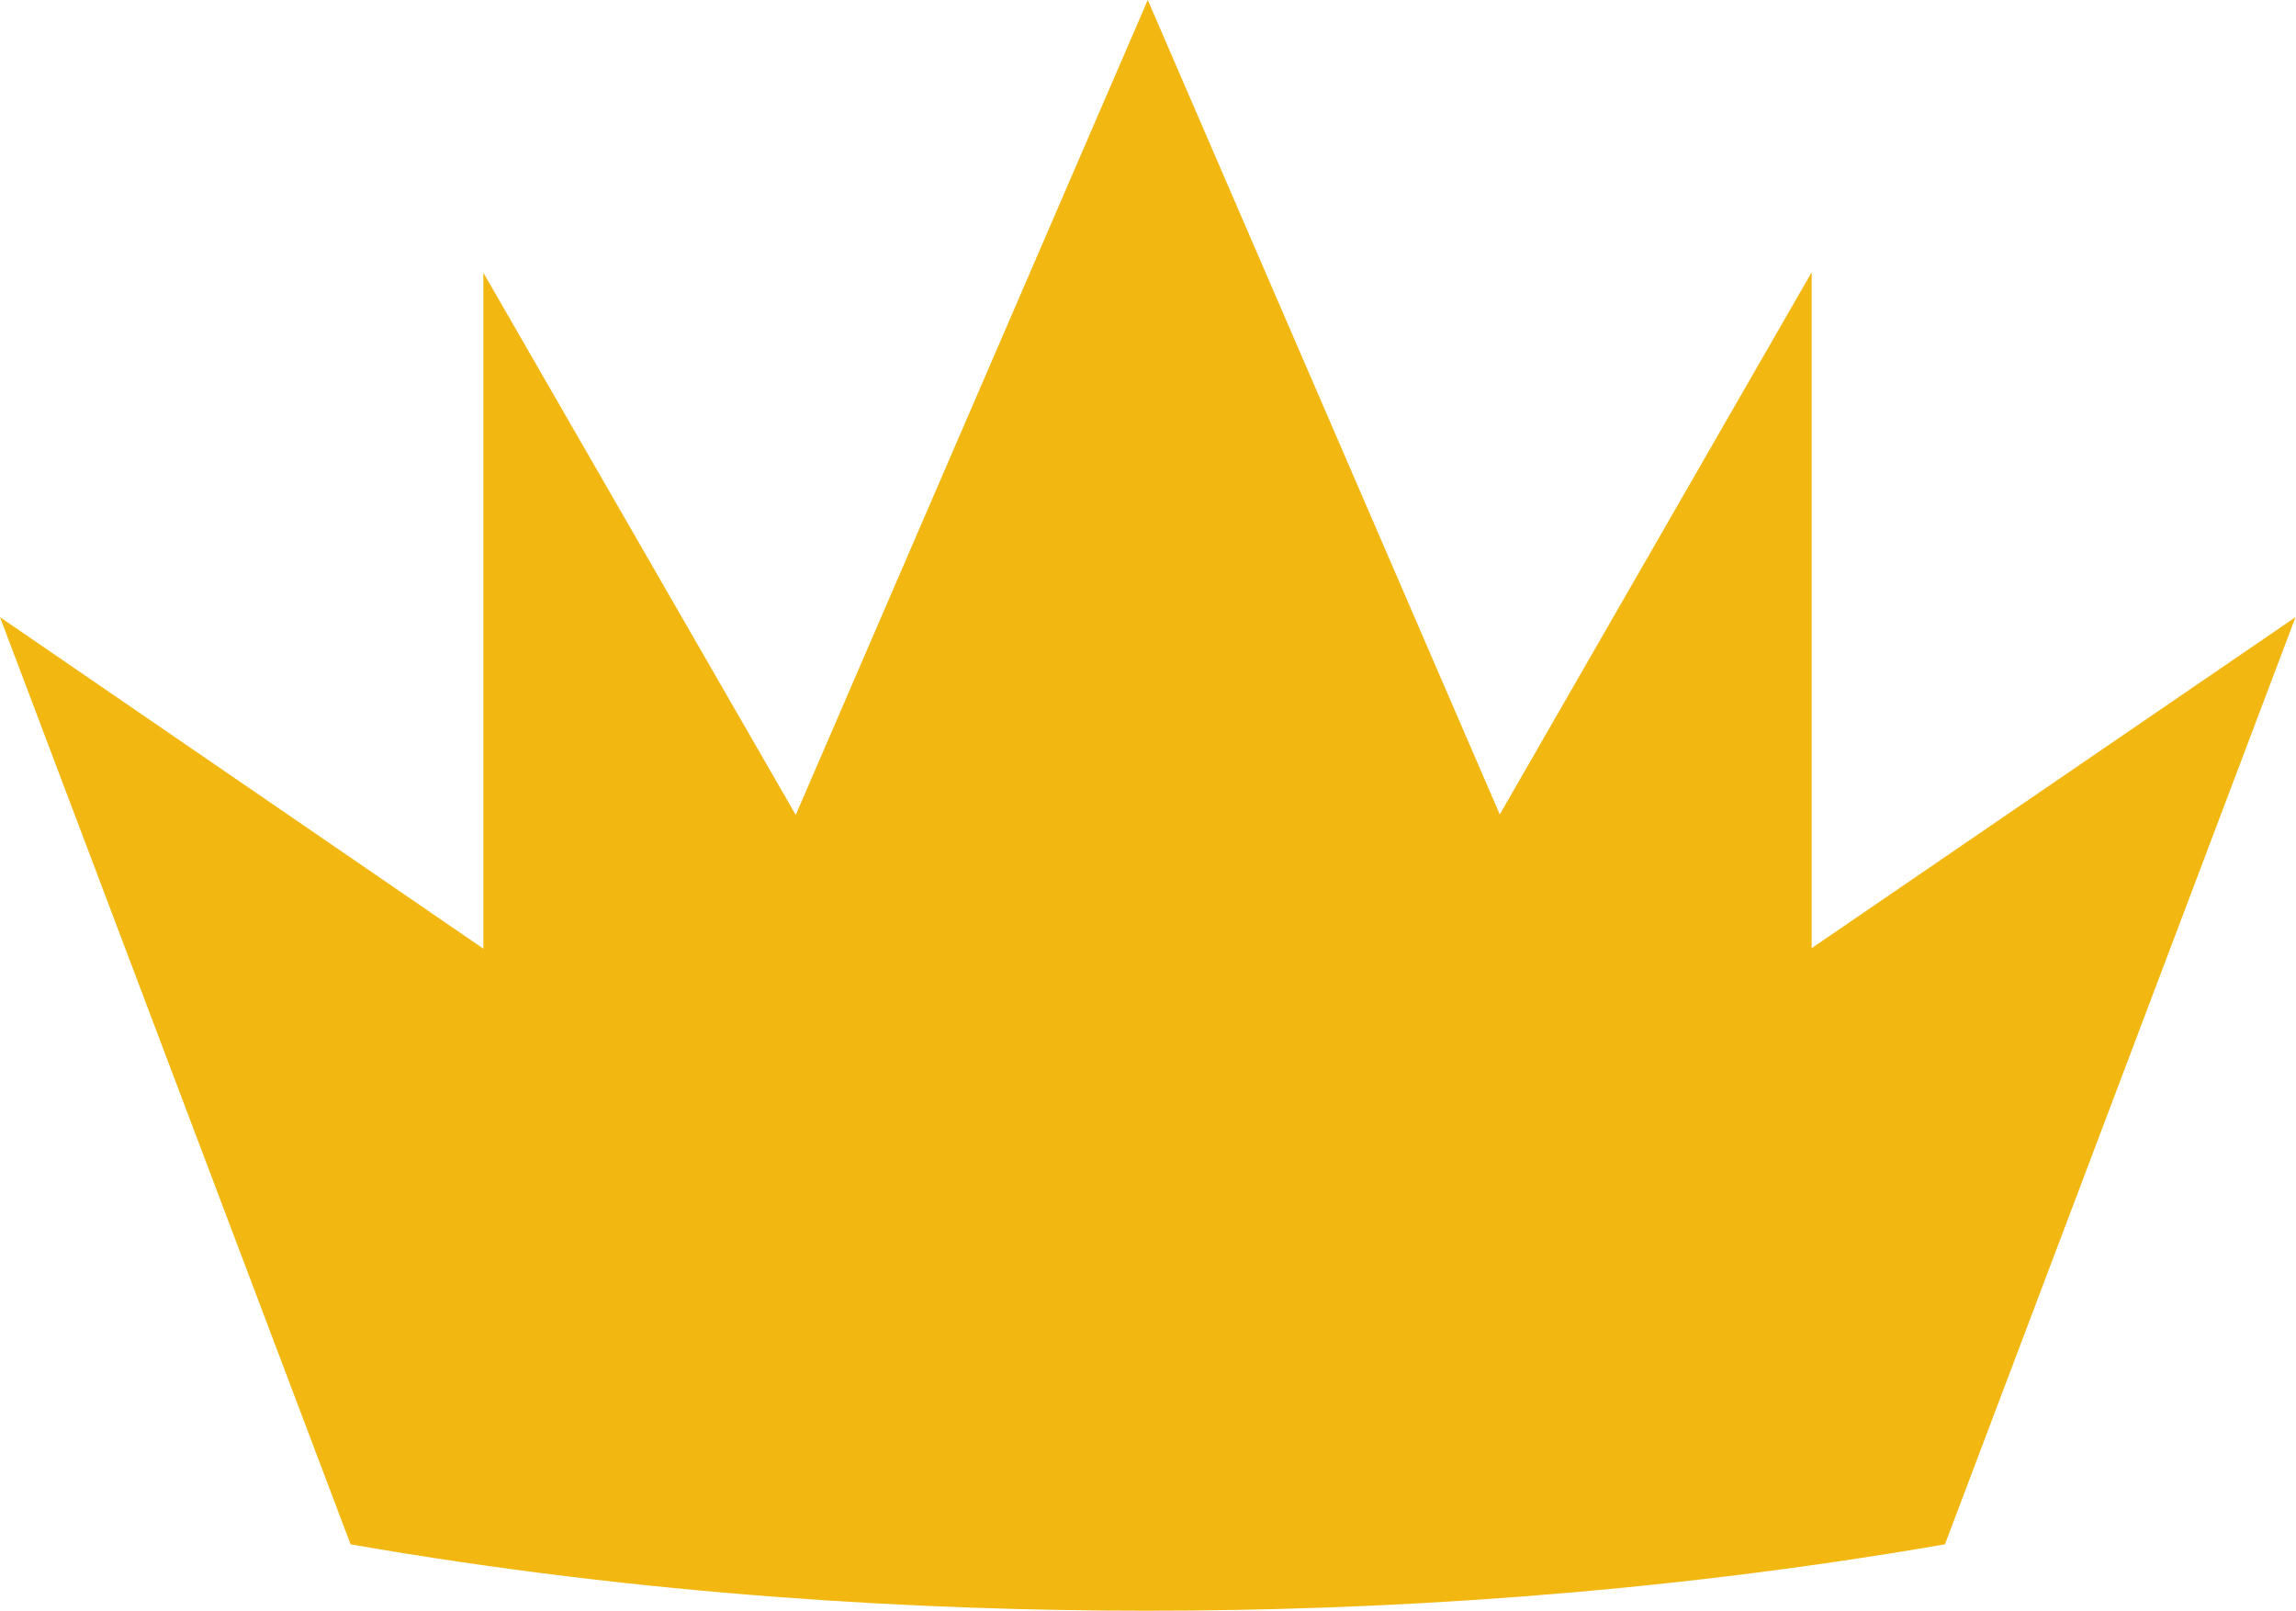 <?xml version="1.0" encoding="UTF-8"?><svg id="Layer_1" xmlns="http://www.w3.org/2000/svg" viewBox="0 0 48.07 33.73"><defs><style>.cls-1{fill:#f2b711;}</style></defs><path class="cls-1" d="M37.93,19.85V5.7s-6.53,11.35-6.53,11.35L24.03,0l-7.37,17.06-6.54-11.35v14.15S0,12.92,0,12.92l7.34,19.41c6.19,1.08,11.99,1.39,16.69,1.39s10.51-.32,16.69-1.39l7.34-19.41-10.13,6.93Z"/></svg>